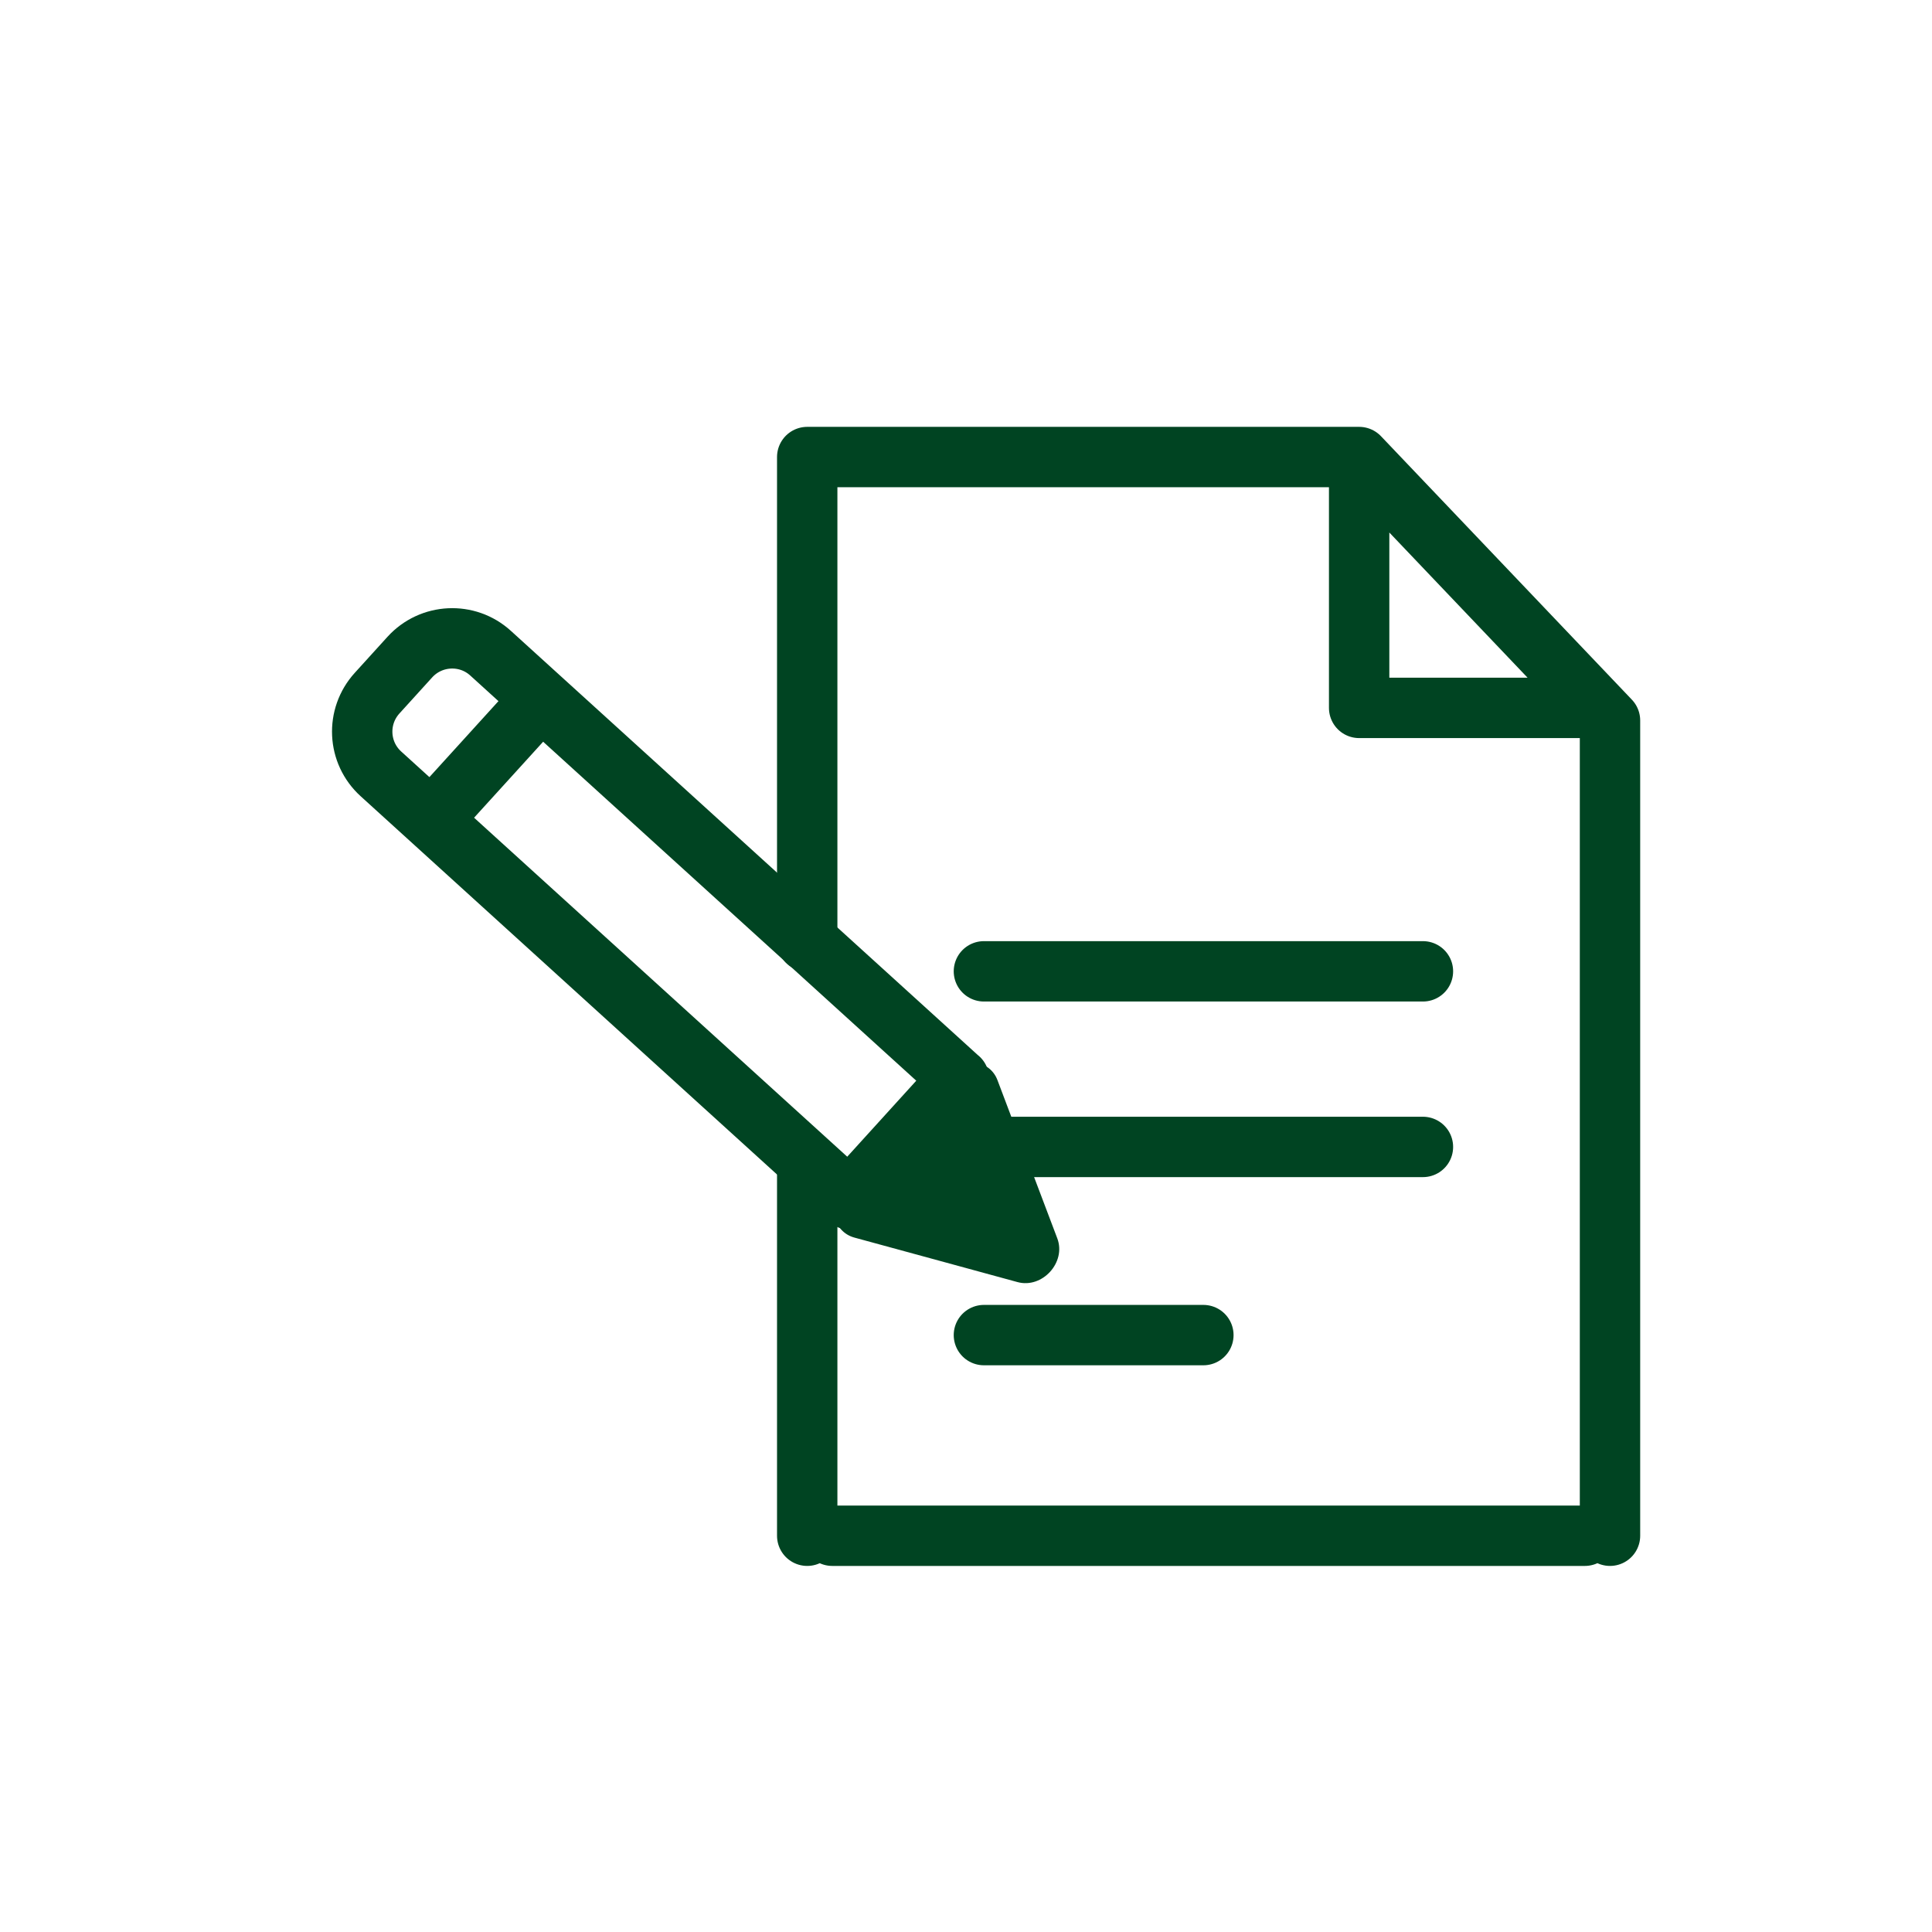 <?xml version="1.0" encoding="UTF-8"?><svg id="Design" xmlns="http://www.w3.org/2000/svg" viewBox="0 0 192 192"><defs><style>.cls-1{fill:none;stroke:#042;stroke-linecap:round;stroke-linejoin:round;stroke-width:6px;}.cls-2{fill:#042;}</style></defs><path class="cls-1" d="m158.75,70.35h-23.68m0-22.44v22.44m0-24.93l24.93,26.18m0,0v81.02m-79.78-36.91v36.91m0-107.2v48.14m2.49,59.06h74.79M80.22,45.42h54.85"/><path class="cls-1" d="m97.78,132.68h21.81m-21.81-18.7h43.63m-43.63-17.45h43.63"/><path class="cls-1" d="m95.3,107.19l-10.9,12-46.54-42.28c-2.33-2.11-2.5-5.7-.38-8.03l3.25-3.58c2.11-2.32,5.71-2.5,8.03-.38l46.54,42.28Z"/><line class="cls-1" x1="43.3" y1="81" x2="53.36" y2="69.93"/><path class="cls-2" d="m88.92,112.35l5.13-5.65c1.59-1.75,4.31-1.41,5.08.65l3.28,8.68,2.66,7.03c.91,2.39-1.49,5.03-3.96,4.35l-7.25-1.98-8.95-2.44c-2.12-.58-2.72-3.24-1.13-5l5.13-5.65Z"/></svg>